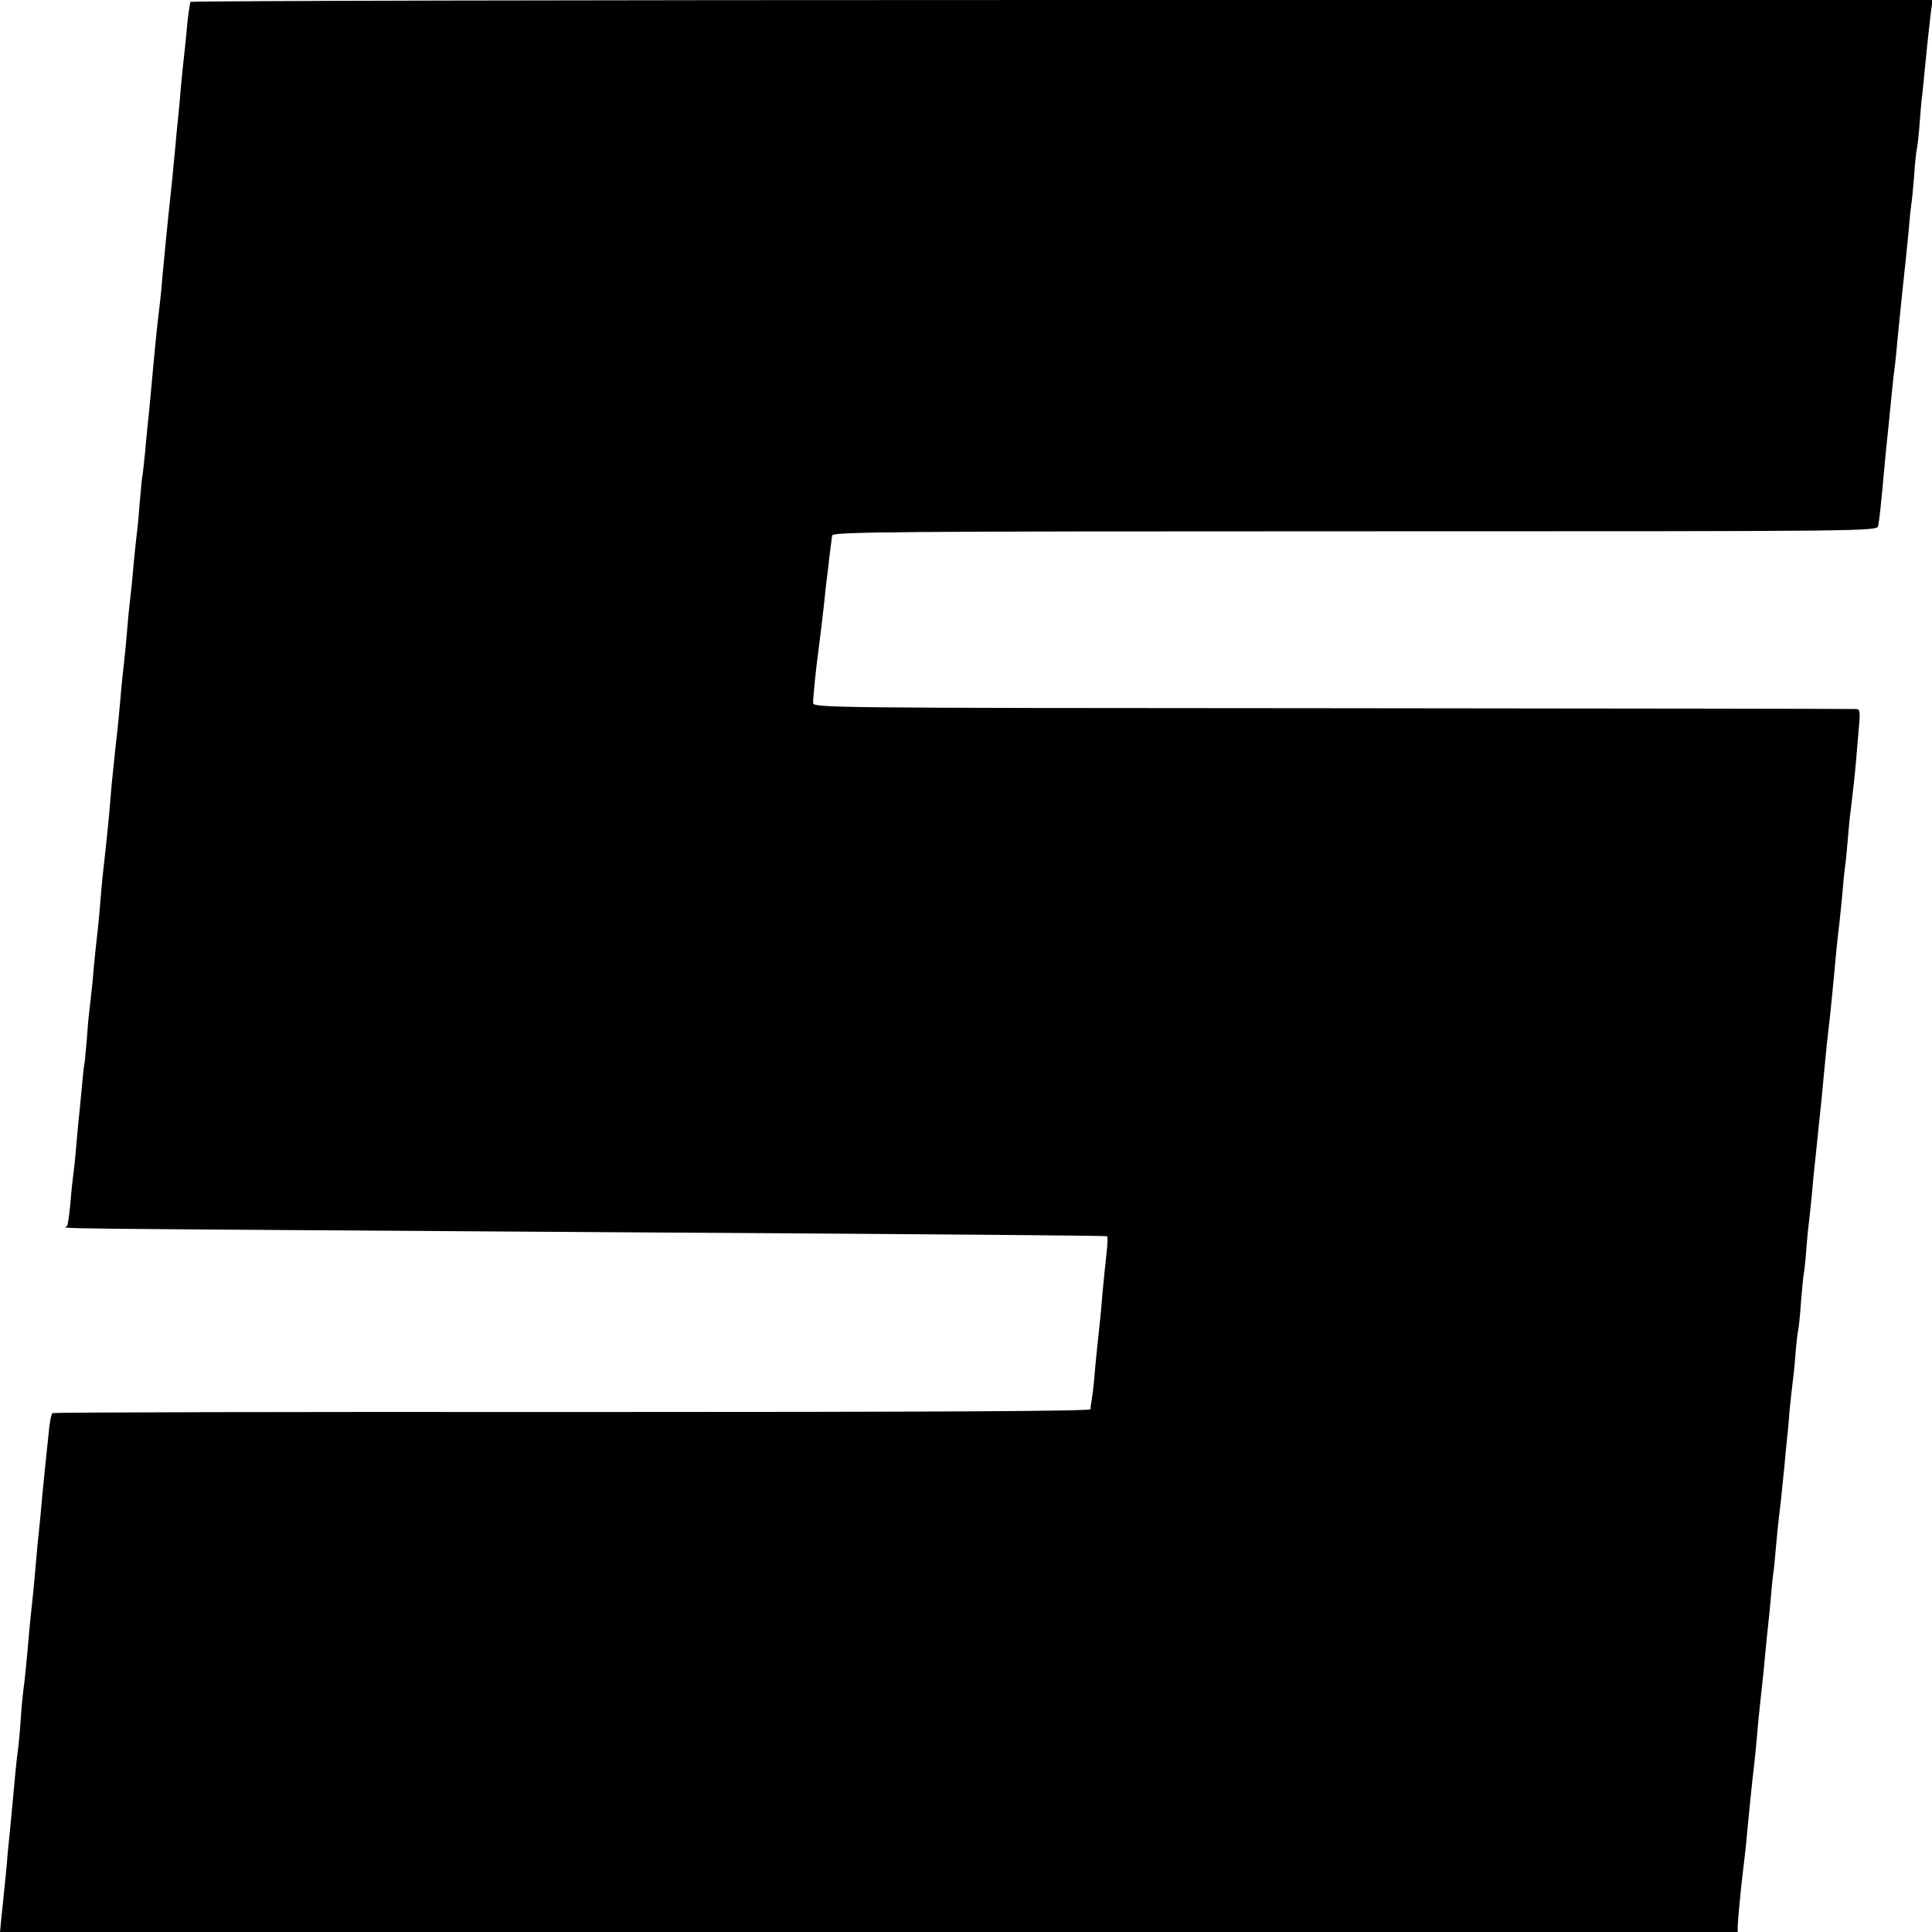 <?xml version="1.0" standalone="no"?>
<!DOCTYPE svg PUBLIC "-//W3C//DTD SVG 20010904//EN"
 "http://www.w3.org/TR/2001/REC-SVG-20010904/DTD/svg10.dtd">
<svg version="1.0" xmlns="http://www.w3.org/2000/svg"
 width="700pt" height="700pt" viewBox="0 0 700 700"
 preserveAspectRatio="xMidYMid meet">
<g transform="translate(0,700) scale(0.1,-0.1)"
fill="#000000" stroke="none">
<path d="M689 6993 c0 -5 -2 -17 -4 -28 -2 -11 -7 -51 -10 -90 -4 -38 -8 -81
-10 -95 -2 -14 -6 -59 -10 -100 -3 -41 -8 -91 -10 -110 -2 -19 -7 -66 -10
-105 -4 -38 -8 -86 -10 -105 -6 -52 -26 -248 -31 -305 -3 -27 -7 -72 -9 -100
-3 -27 -7 -68 -10 -90 -6 -49 -16 -148 -20 -195 -4 -44 -16 -177 -20 -210 -1
-14 -6 -56 -9 -95 -4 -38 -8 -81 -11 -95 -2 -14 -6 -61 -10 -105 -3 -44 -8
-91 -10 -105 -2 -14 -6 -56 -10 -95 -3 -38 -8 -86 -10 -105 -2 -19 -7 -61 -10
-92 -3 -32 -7 -84 -10 -115 -3 -32 -8 -74 -10 -93 -2 -19 -7 -66 -10 -105 -3
-38 -8 -86 -10 -105 -4 -32 -7 -60 -20 -187 -2 -27 -7 -79 -10 -118 -4 -38
-10 -104 -15 -145 -5 -41 -12 -109 -15 -150 -3 -41 -8 -91 -10 -110 -5 -44
-13 -116 -20 -200 -4 -36 -8 -76 -10 -90 -2 -14 -7 -63 -10 -110 -4 -47 -8
-92 -10 -100 -2 -8 -6 -51 -10 -95 -4 -44 -9 -93 -11 -110 -1 -16 -6 -61 -9
-100 -3 -38 -8 -81 -10 -95 -2 -14 -7 -59 -10 -100 -4 -41 -9 -78 -12 -82 -6
-11 -208 -8 2052 -23 1163 -7 1706 -12 1716 -14 3 0 2 -29 -2 -63 -4 -35 -10
-97 -14 -138 -3 -41 -8 -91 -10 -110 -8 -76 -15 -138 -20 -200 -3 -36 -8 -74
-10 -85 -2 -11 -4 -25 -4 -31 -1 -7 -566 -10 -1877 -10 -1032 1 -1880 -1
-1884 -4 -4 -3 -11 -36 -14 -75 -4 -38 -9 -86 -11 -105 -2 -19 -7 -69 -11
-110 -7 -80 -8 -92 -18 -185 -3 -33 -8 -89 -11 -125 -3 -36 -8 -81 -10 -100
-2 -19 -7 -64 -10 -100 -10 -115 -16 -174 -20 -200 -2 -14 -7 -63 -10 -110 -3
-47 -8 -96 -10 -110 -4 -26 -12 -106 -20 -198 -3 -28 -7 -76 -10 -105 -3 -28
-8 -77 -10 -107 -3 -30 -7 -75 -10 -100 -2 -25 -7 -69 -10 -98 l-5 -52 3148 0
3148 0 0 23 c1 26 14 160 19 197 2 14 6 52 10 85 9 100 25 258 30 295 2 19 7
64 10 100 5 61 11 120 20 200 2 19 7 64 10 100 3 36 8 81 10 100 2 19 7 64 10
100 3 36 7 81 10 100 3 19 7 64 10 100 3 36 8 81 10 100 5 38 10 85 21 195 3
39 8 81 9 95 2 14 6 59 9 100 4 41 9 86 11 100 2 14 7 59 10 100 3 41 8 82 10
90 2 8 7 53 10 99 4 47 8 93 10 103 2 10 7 53 10 96 3 42 8 88 10 102 2 14 6
57 10 95 3 39 8 86 10 105 2 19 7 62 10 95 3 33 8 76 10 95 2 19 9 89 15 155
6 66 13 131 15 145 3 23 9 78 21 205 5 60 13 137 19 185 2 19 7 64 10 100 3
36 7 81 10 100 3 19 7 64 10 100 3 36 7 81 10 100 9 75 16 137 20 185 2 28 7
80 10 118 5 52 4 67 -7 68 -7 1 -861 2 -1898 3 -1878 1 -1885 1 -1884 21 0 20
12 137 19 185 8 62 15 120 21 175 3 33 8 74 10 90 2 17 7 55 10 85 4 30 8 62
9 70 2 13 220 15 1894 15 1884 0 1892 0 1896 20 4 18 11 83 20 185 2 19 6 62
9 95 7 65 13 125 21 208 3 28 7 68 10 87 2 19 7 60 9 90 13 132 23 227 31 300
2 19 7 69 11 110 3 41 8 82 9 90 2 8 6 53 10 100 3 47 8 92 10 100 2 8 7 49
10 90 3 41 7 91 10 110 2 19 7 64 10 100 7 71 11 108 20 188 l7 52 -3156 0
c-1736 0 -3156 -3 -3157 -7z"/>
</g>
</svg>
